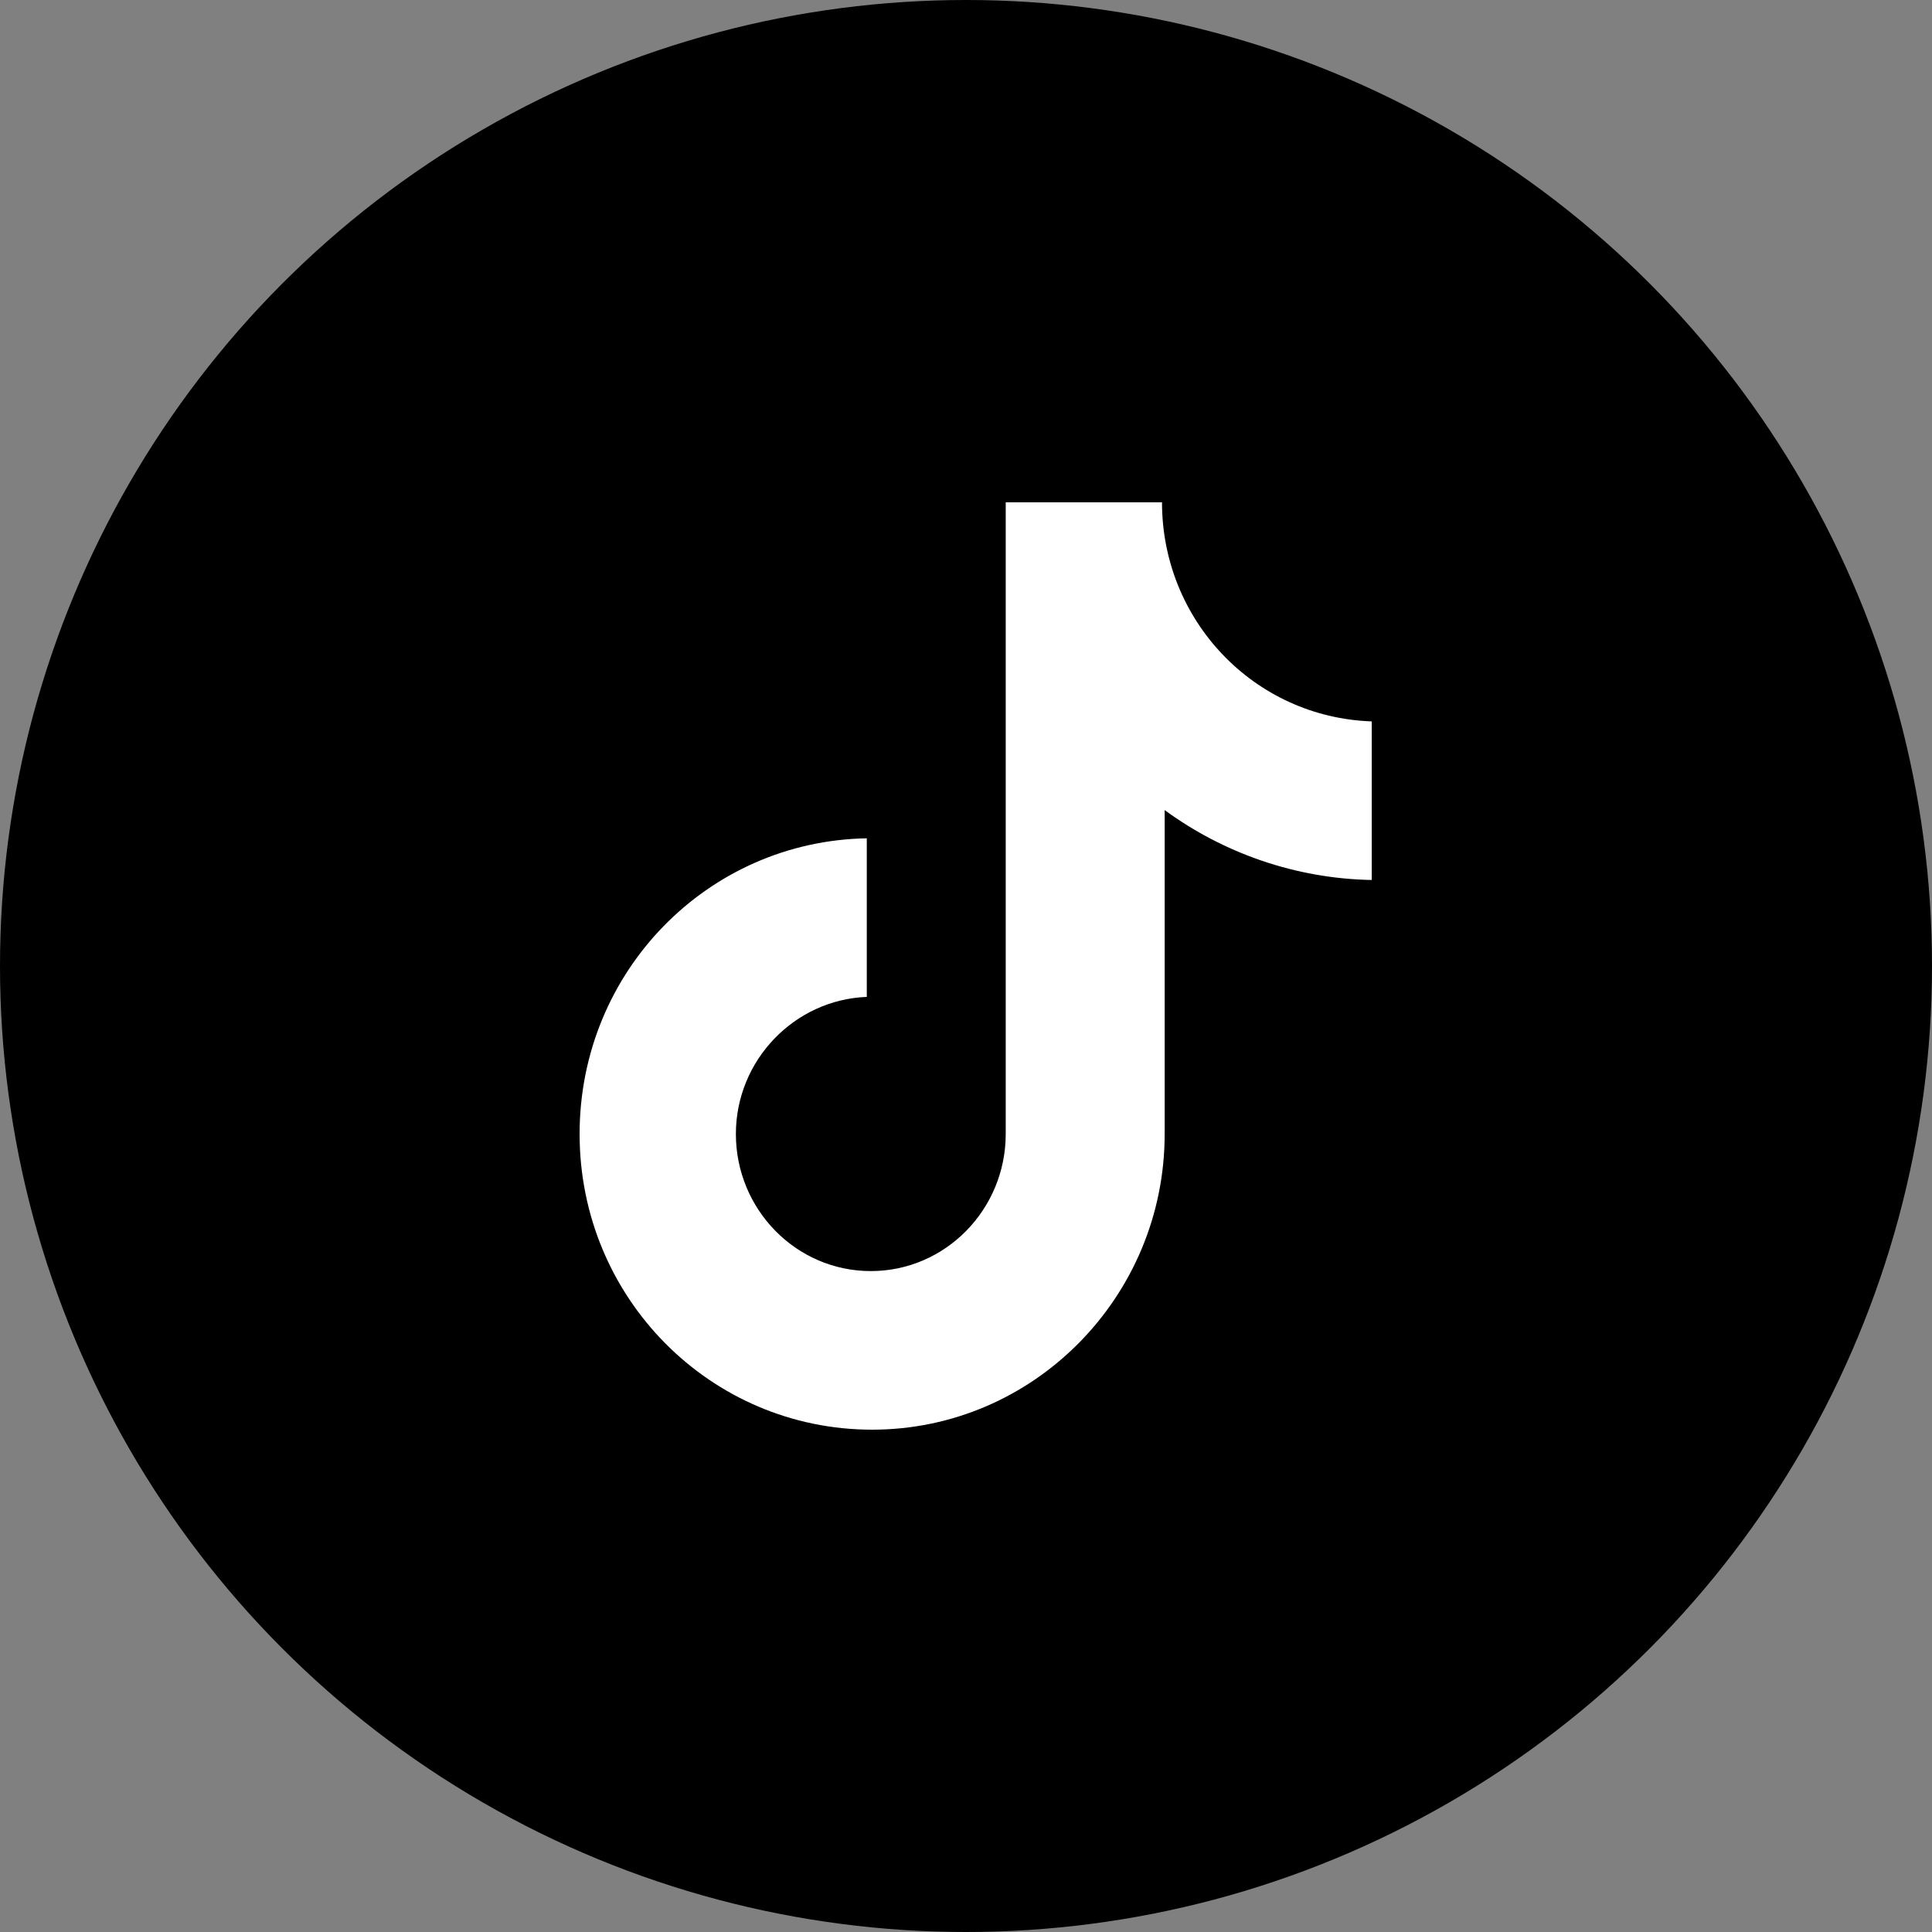 <?xml version="1.0" encoding="UTF-8"?> <svg xmlns="http://www.w3.org/2000/svg" width="100" height="100" viewBox="0 0 100 100" fill="none"><rect x="0" y="0" width="100" height="100" fill="#808080" stroke="none"/> <circle cx="50" cy="50" r="50" fill="black"></circle> <path d="M60.145 26H52.056V58.696C52.056 62.591 48.944 65.791 45.072 65.791C41.201 65.791 38.089 62.591 38.089 58.696C38.089 54.87 41.132 51.739 44.865 51.6V43.391C36.637 43.53 30 50.278 30 58.696C30 67.183 36.776 74 45.142 74C53.508 74 60.283 67.113 60.283 58.696V41.93C63.325 44.157 67.059 45.478 71 45.548V37.339C64.916 37.13 60.145 32.122 60.145 26Z" fill="white"></path> </svg> 
